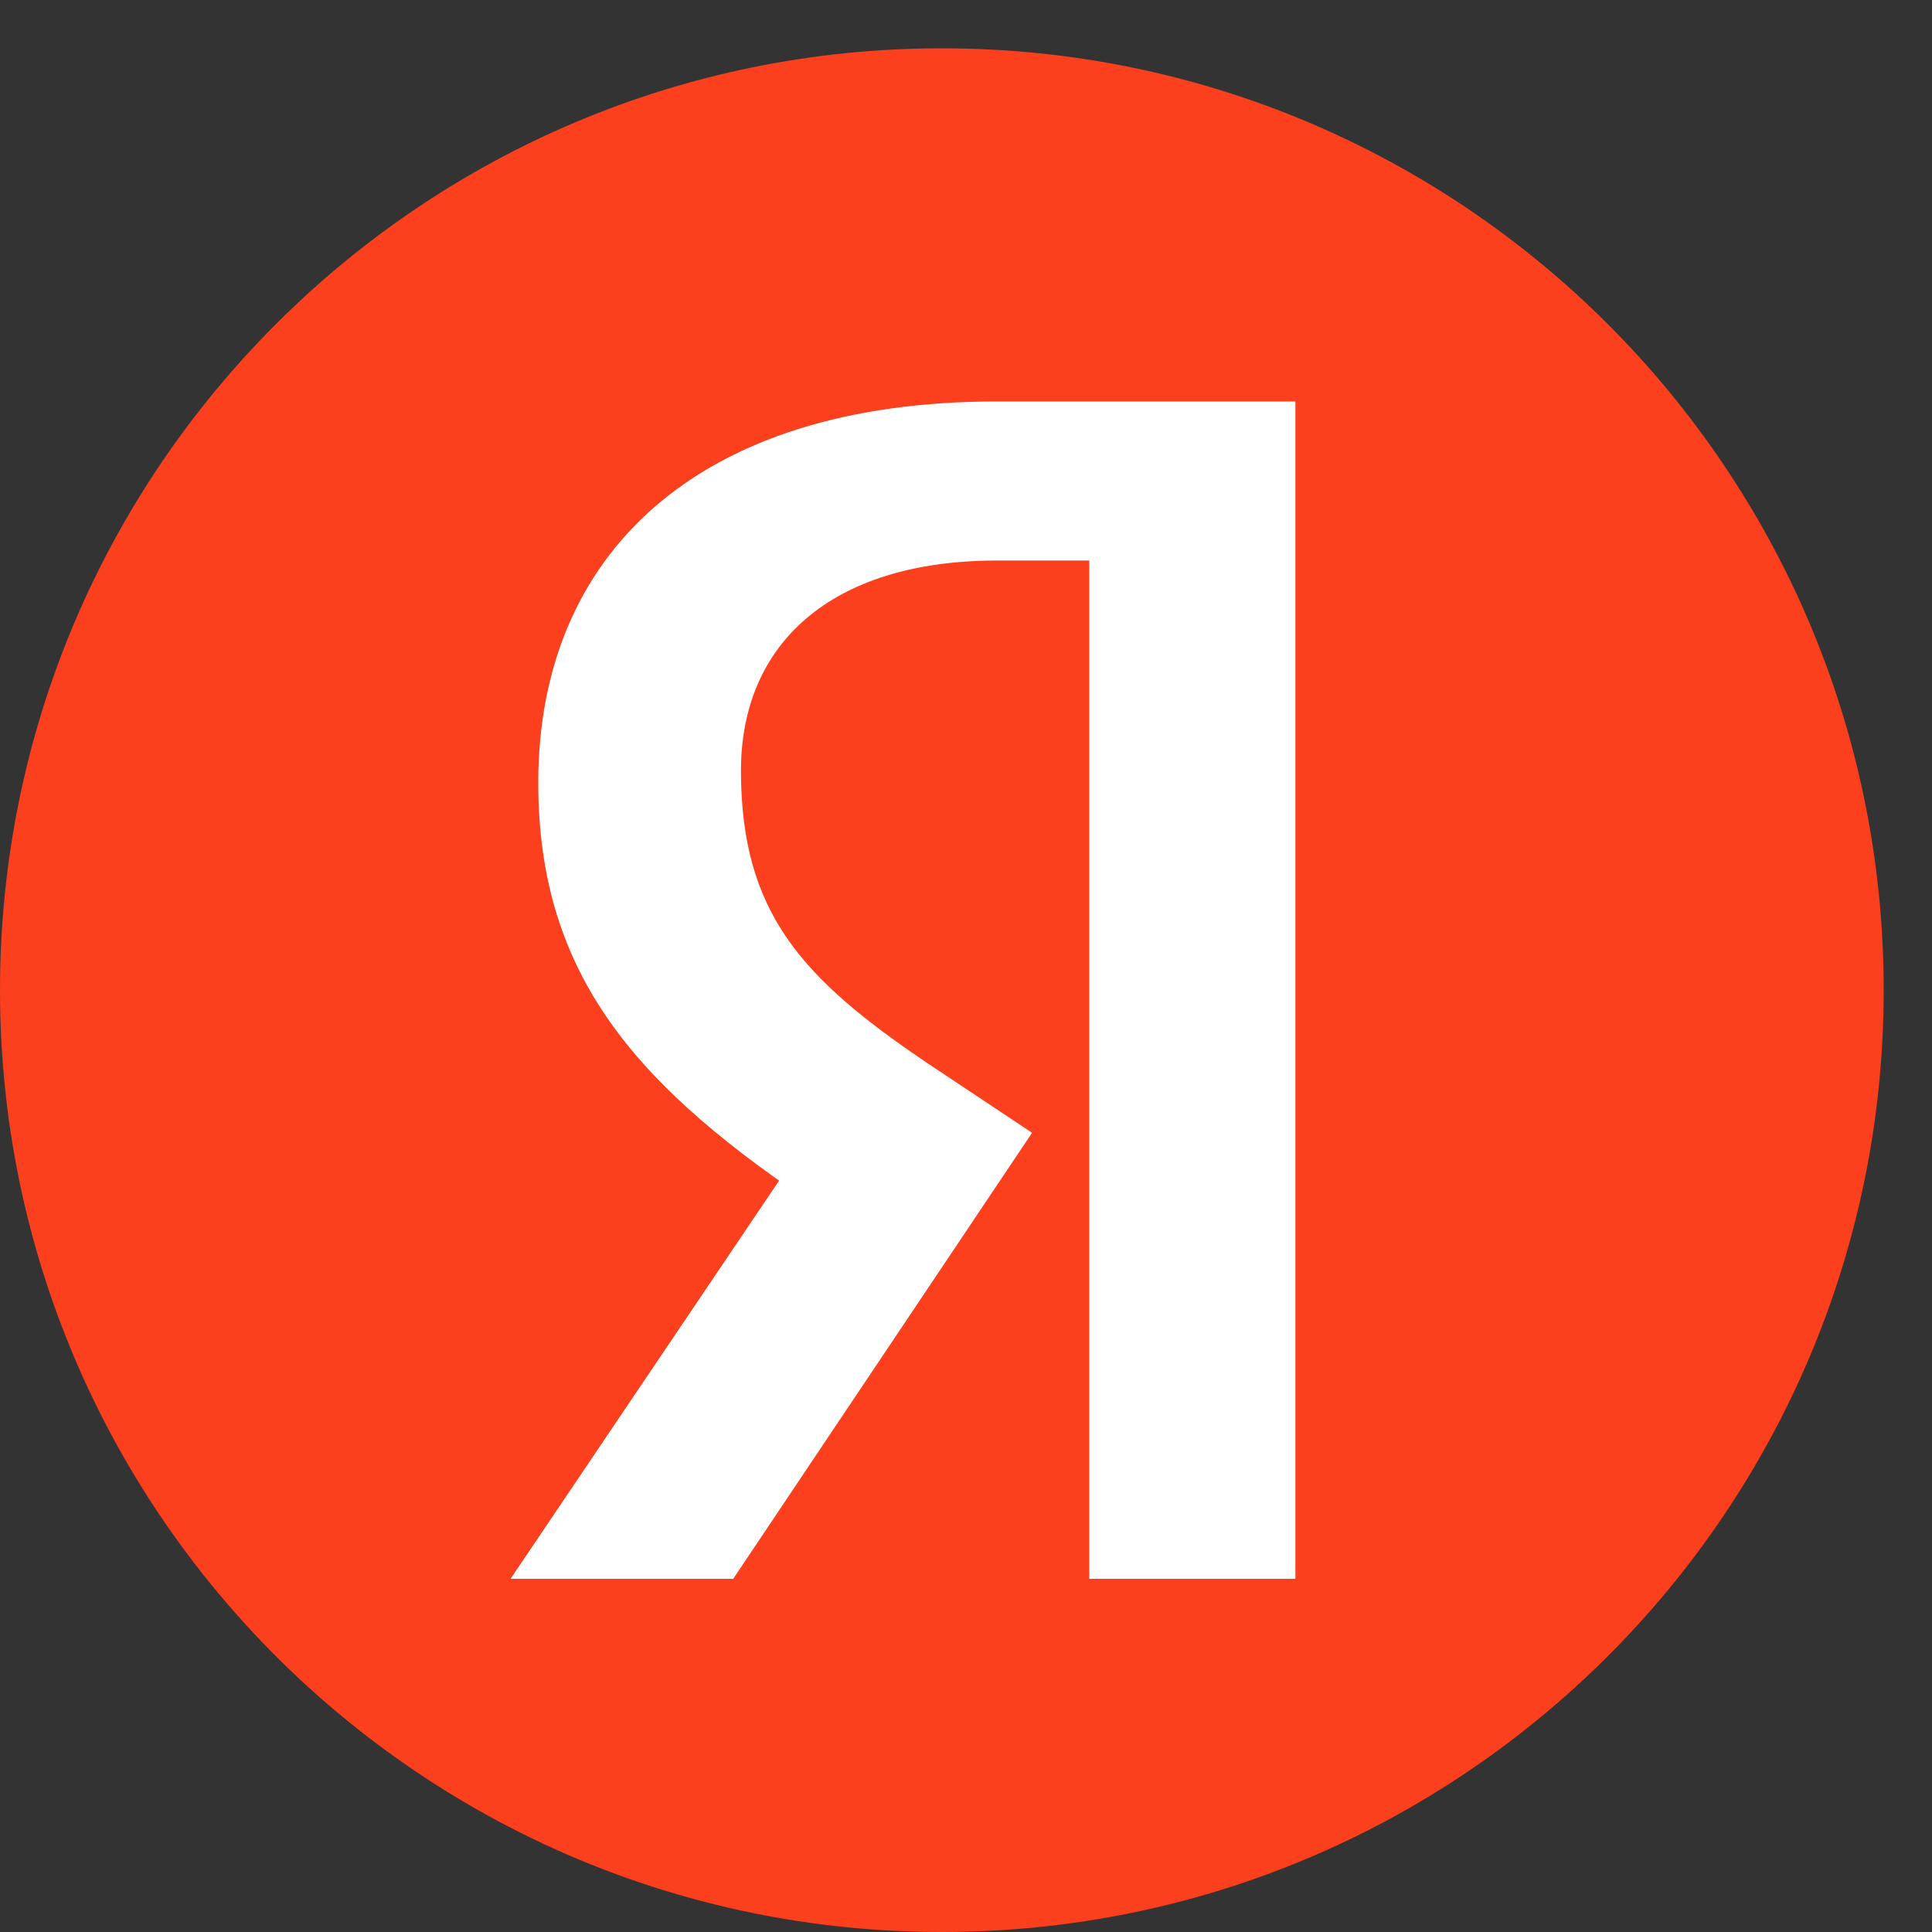 <svg width="40" height="40" viewBox="0 0 40 40" fill="none" xmlns="http://www.w3.org/2000/svg">
<rect x="0" y="0" width="40" height="40" fill="#333333" stroke="none"/>
<path d="M19.5 40C30.27 40 39 31.27 39 20.5C39 9.73 30.27 1 19.5 1C8.73 1 0 9.73 0 20.5C0 31.27 8.73 40 19.5 40Z" fill="#FC3F1D"/>
<path d="M22.569 32.688H26.82V8.312H20.632C14.409 8.312 11.144 11.498 11.144 16.205C11.144 20.267 13.261 22.558 17.009 25.046L19.287 26.549L16.364 24.097L10.57 32.688H15.18L21.368 23.453L19.215 22.021C16.615 20.267 15.341 18.907 15.341 15.954C15.341 13.359 17.171 11.605 20.65 11.605H22.552V32.688H22.569Z" fill="white"/>
</svg>
